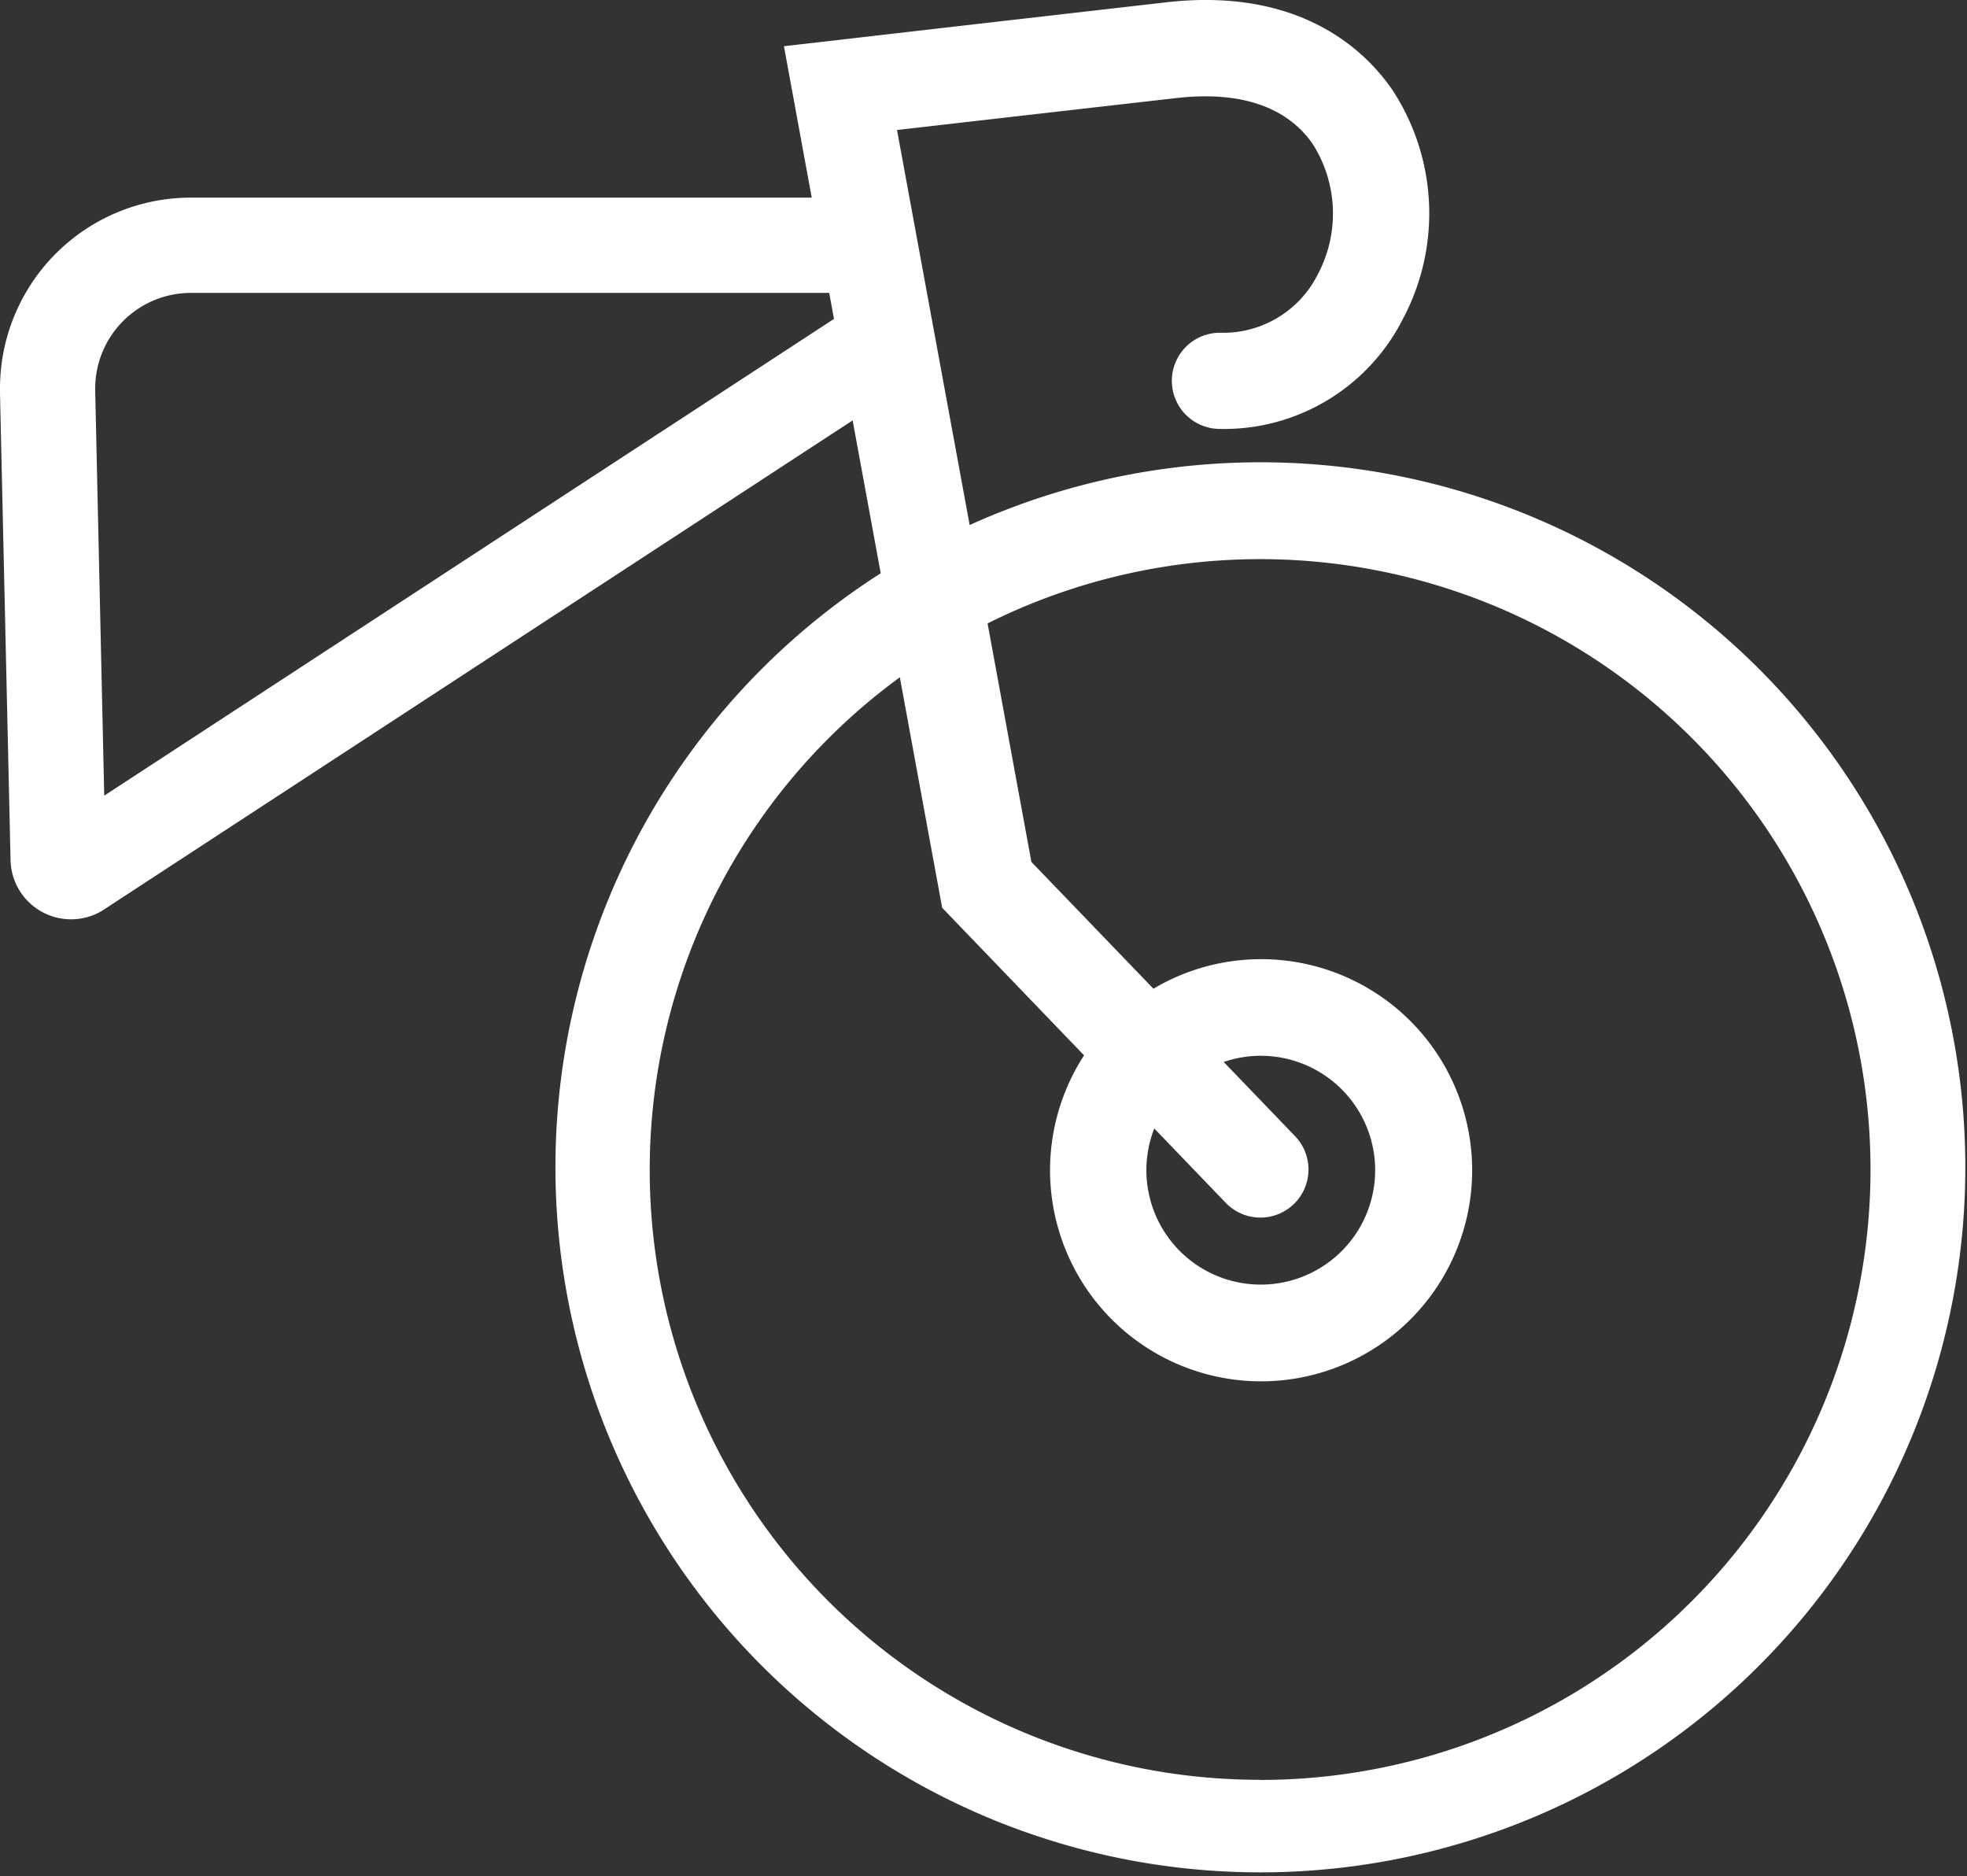 <svg id="Group_1716" data-name="Group 1716" xmlns="http://www.w3.org/2000/svg" xmlns:xlink="http://www.w3.org/1999/xlink" width="67.701" height="64.561" viewBox="0 0 67.701 64.561">
  <rect x="0" y="0" width="67.701" height="64.561" fill="#333333" stroke="none"/>
  <defs>
    <clipPath id="clip-path">
      <path id="Path_1024" data-name="Path 1024" d="M0,64.561H67.7V0H0Z" fill="#ffffff"/>
    </clipPath>
  </defs>
  <g id="Group_1715" data-name="Group 1715" transform="translate(0 0)" clip-path="url(#clip-path)">
    <g id="Group_1713" data-name="Group 1713" transform="translate(19.048 0)">
      <path id="Path_1022" data-name="Path 1022" d="M11.046,18.537l.219,1.191a24.263,24.263,0,1,0,3.061-1.66l-2.5-13.594c1.58-.181,4.475-.514,9.619-1.1,2.2-.25,3.814.3,4.7,1.6A4.458,4.458,0,0,1,26.3,9.457a3.639,3.639,0,0,1-3.36,1.994,1.655,1.655,0,1,0,0,3.31A6.9,6.9,0,0,0,29.225,11a7.74,7.74,0,0,0-.346-7.9C27.952,1.746,25.7-.453,21.071.082,11.433,1.185,9.689,1.39,9.689,1.39l-1.755.2,1.193,6.5M9.735,11.4l.683,3.719m13.909,46.13A20.991,20.991,0,0,1,11.923,23.308L13.38,31.24l4.884,5.078a7.264,7.264,0,1,0,2.387-2.293l-4.2-4.363-1.508-8.208a21.006,21.006,0,1,1,9.381,39.8m-1.193-19.87a1.655,1.655,0,1,0,2.386-2.294l-2.447-2.544a3.937,3.937,0,1,1-2.39,2.289Z" transform="translate(0 0)" fill="#ffffff"/>
    </g>
    <g id="Group_1714" data-name="Group 1714" transform="translate(0 6.801)">
      <path id="Path_1023" data-name="Path 1023" d="M29.206,0H6.568A6.567,6.567,0,0,0,0,6.564l0,.178L.363,22.8v.011a2.084,2.084,0,0,0,3.067,1.778L3.5,24.55,30.784,6.727,28.993,3.985,1.763,21.772l.9,1.37L1.885,21.7l.563,1.052V21.558a1.214,1.214,0,0,0-.563.14l.563,1.052v-.008l.809-.866a1.18,1.18,0,0,0-.809-.319v1.185l.809-.866-.813.869,1.191-.035a1.193,1.193,0,0,0-.378-.834l-.813.869,1.191-.035v.011L3.277,6.669l0-.1a3.292,3.292,0,0,1,3.294-3.29H29.206Z" transform="translate(0)" fill="#ffffff"/>
    </g>
  </g>
</svg>
